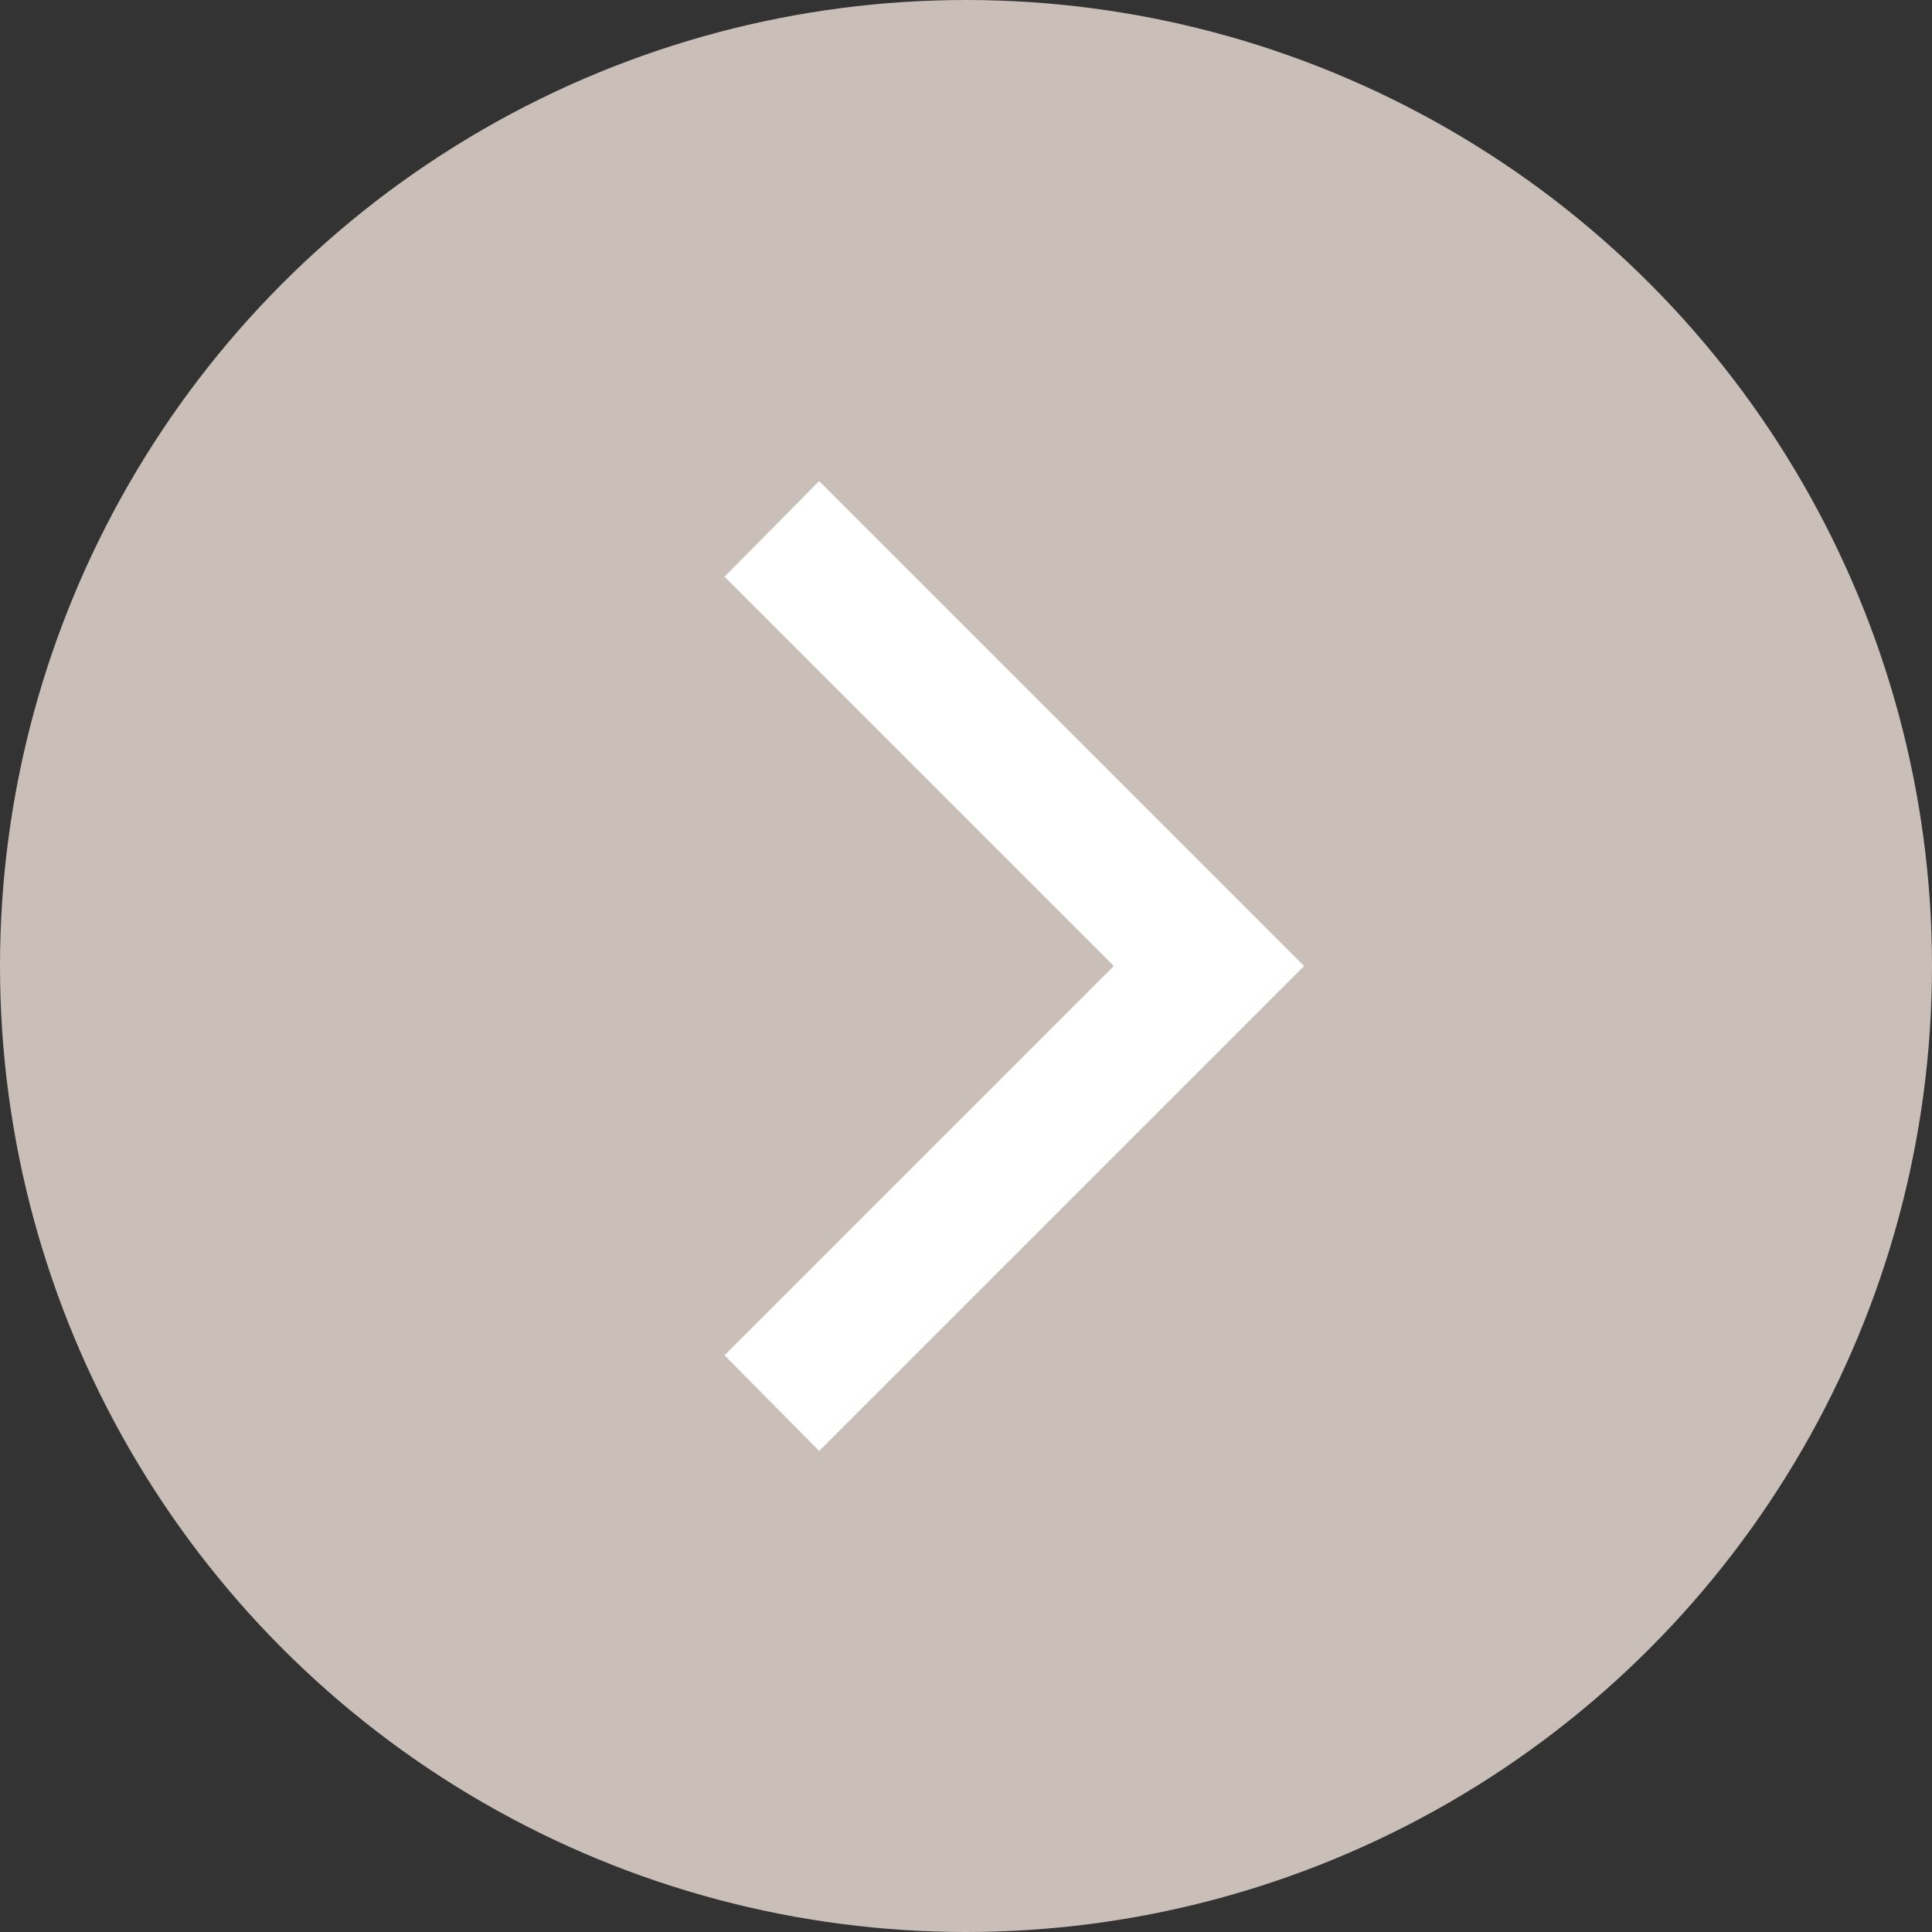 <svg xmlns="http://www.w3.org/2000/svg" viewBox="0 0 20 20"><rect x="0" y="0" width="20" height="20" fill="#333333" stroke="none"/><defs><style>.cls-1{fill:#c9beb8;}.cls-2{fill:#fff;}</style></defs><g id="石ログ"><circle class="cls-1" cx="10" cy="10" r="10"/><polygon class="cls-2" points="8.48 15.02 7.5 14.03 11.53 10 7.5 5.97 8.48 4.98 13.5 10 8.48 15.02"/></g></svg>